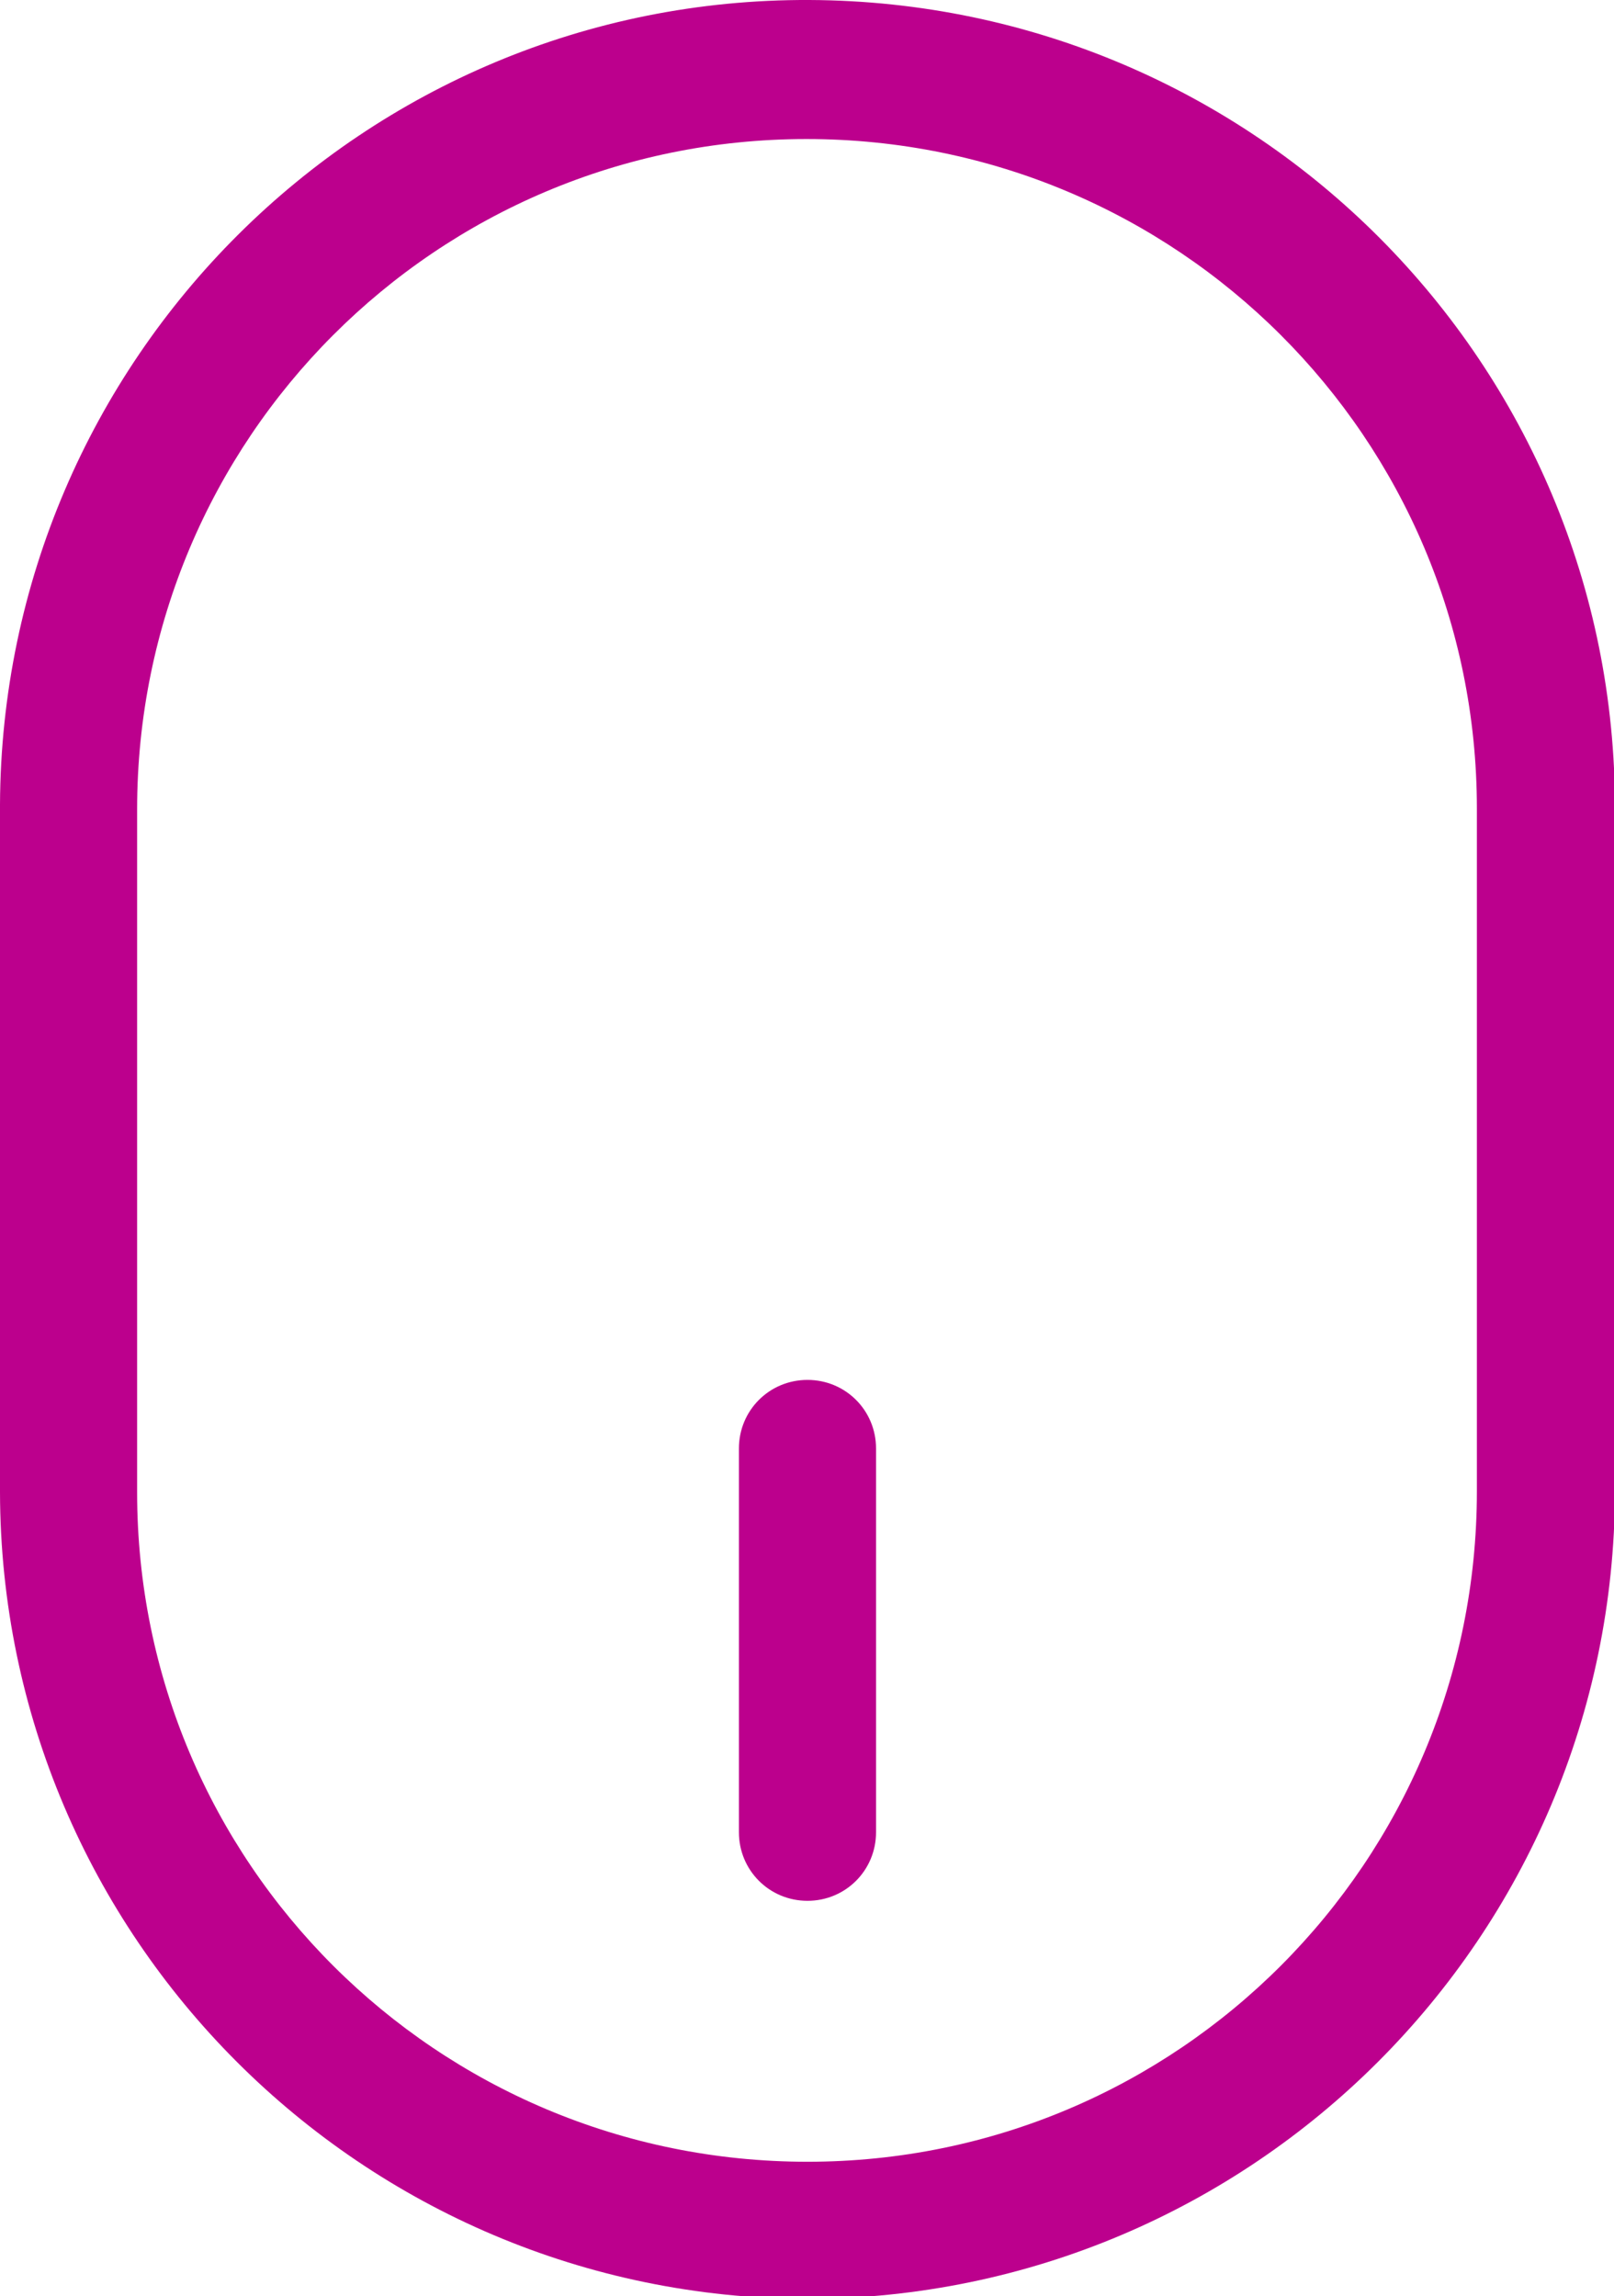 <svg version="1.1" id="Слой_1" xmlns="http://www.w3.org/2000/svg" x="0" y="0" viewBox="0 0 169.5 241.1" xml:space="preserve"><style>.st0{fill:#bc008d}</style><path id="Path_13" class="st0" d="M84.8 241.4c46.8-.1 84.7-38 84.8-84.8V85C169.7 38.2 131.9.2 85 0 38.2-.2.2 37.7 0 84.5v72.2c.1 46.7 38 84.6 84.8 84.7zM14.4 85c0-38.9 31.4-70.4 70.3-70.4s70.4 31.4 70.4 70.3v71.7c0 38.9-31.4 70.4-70.3 70.4s-70.4-31.4-70.4-70.3V85z"/><path id="Path_14" class="st0" d="M84.8 199.6c4 0 7.2-3.2 7.2-7.2v-40.3c0-4-3.2-7.2-7.2-7.2s-7.2 3.2-7.2 7.2v40.3c0 4 3.2 7.2 7.2 7.2z"/></svg>